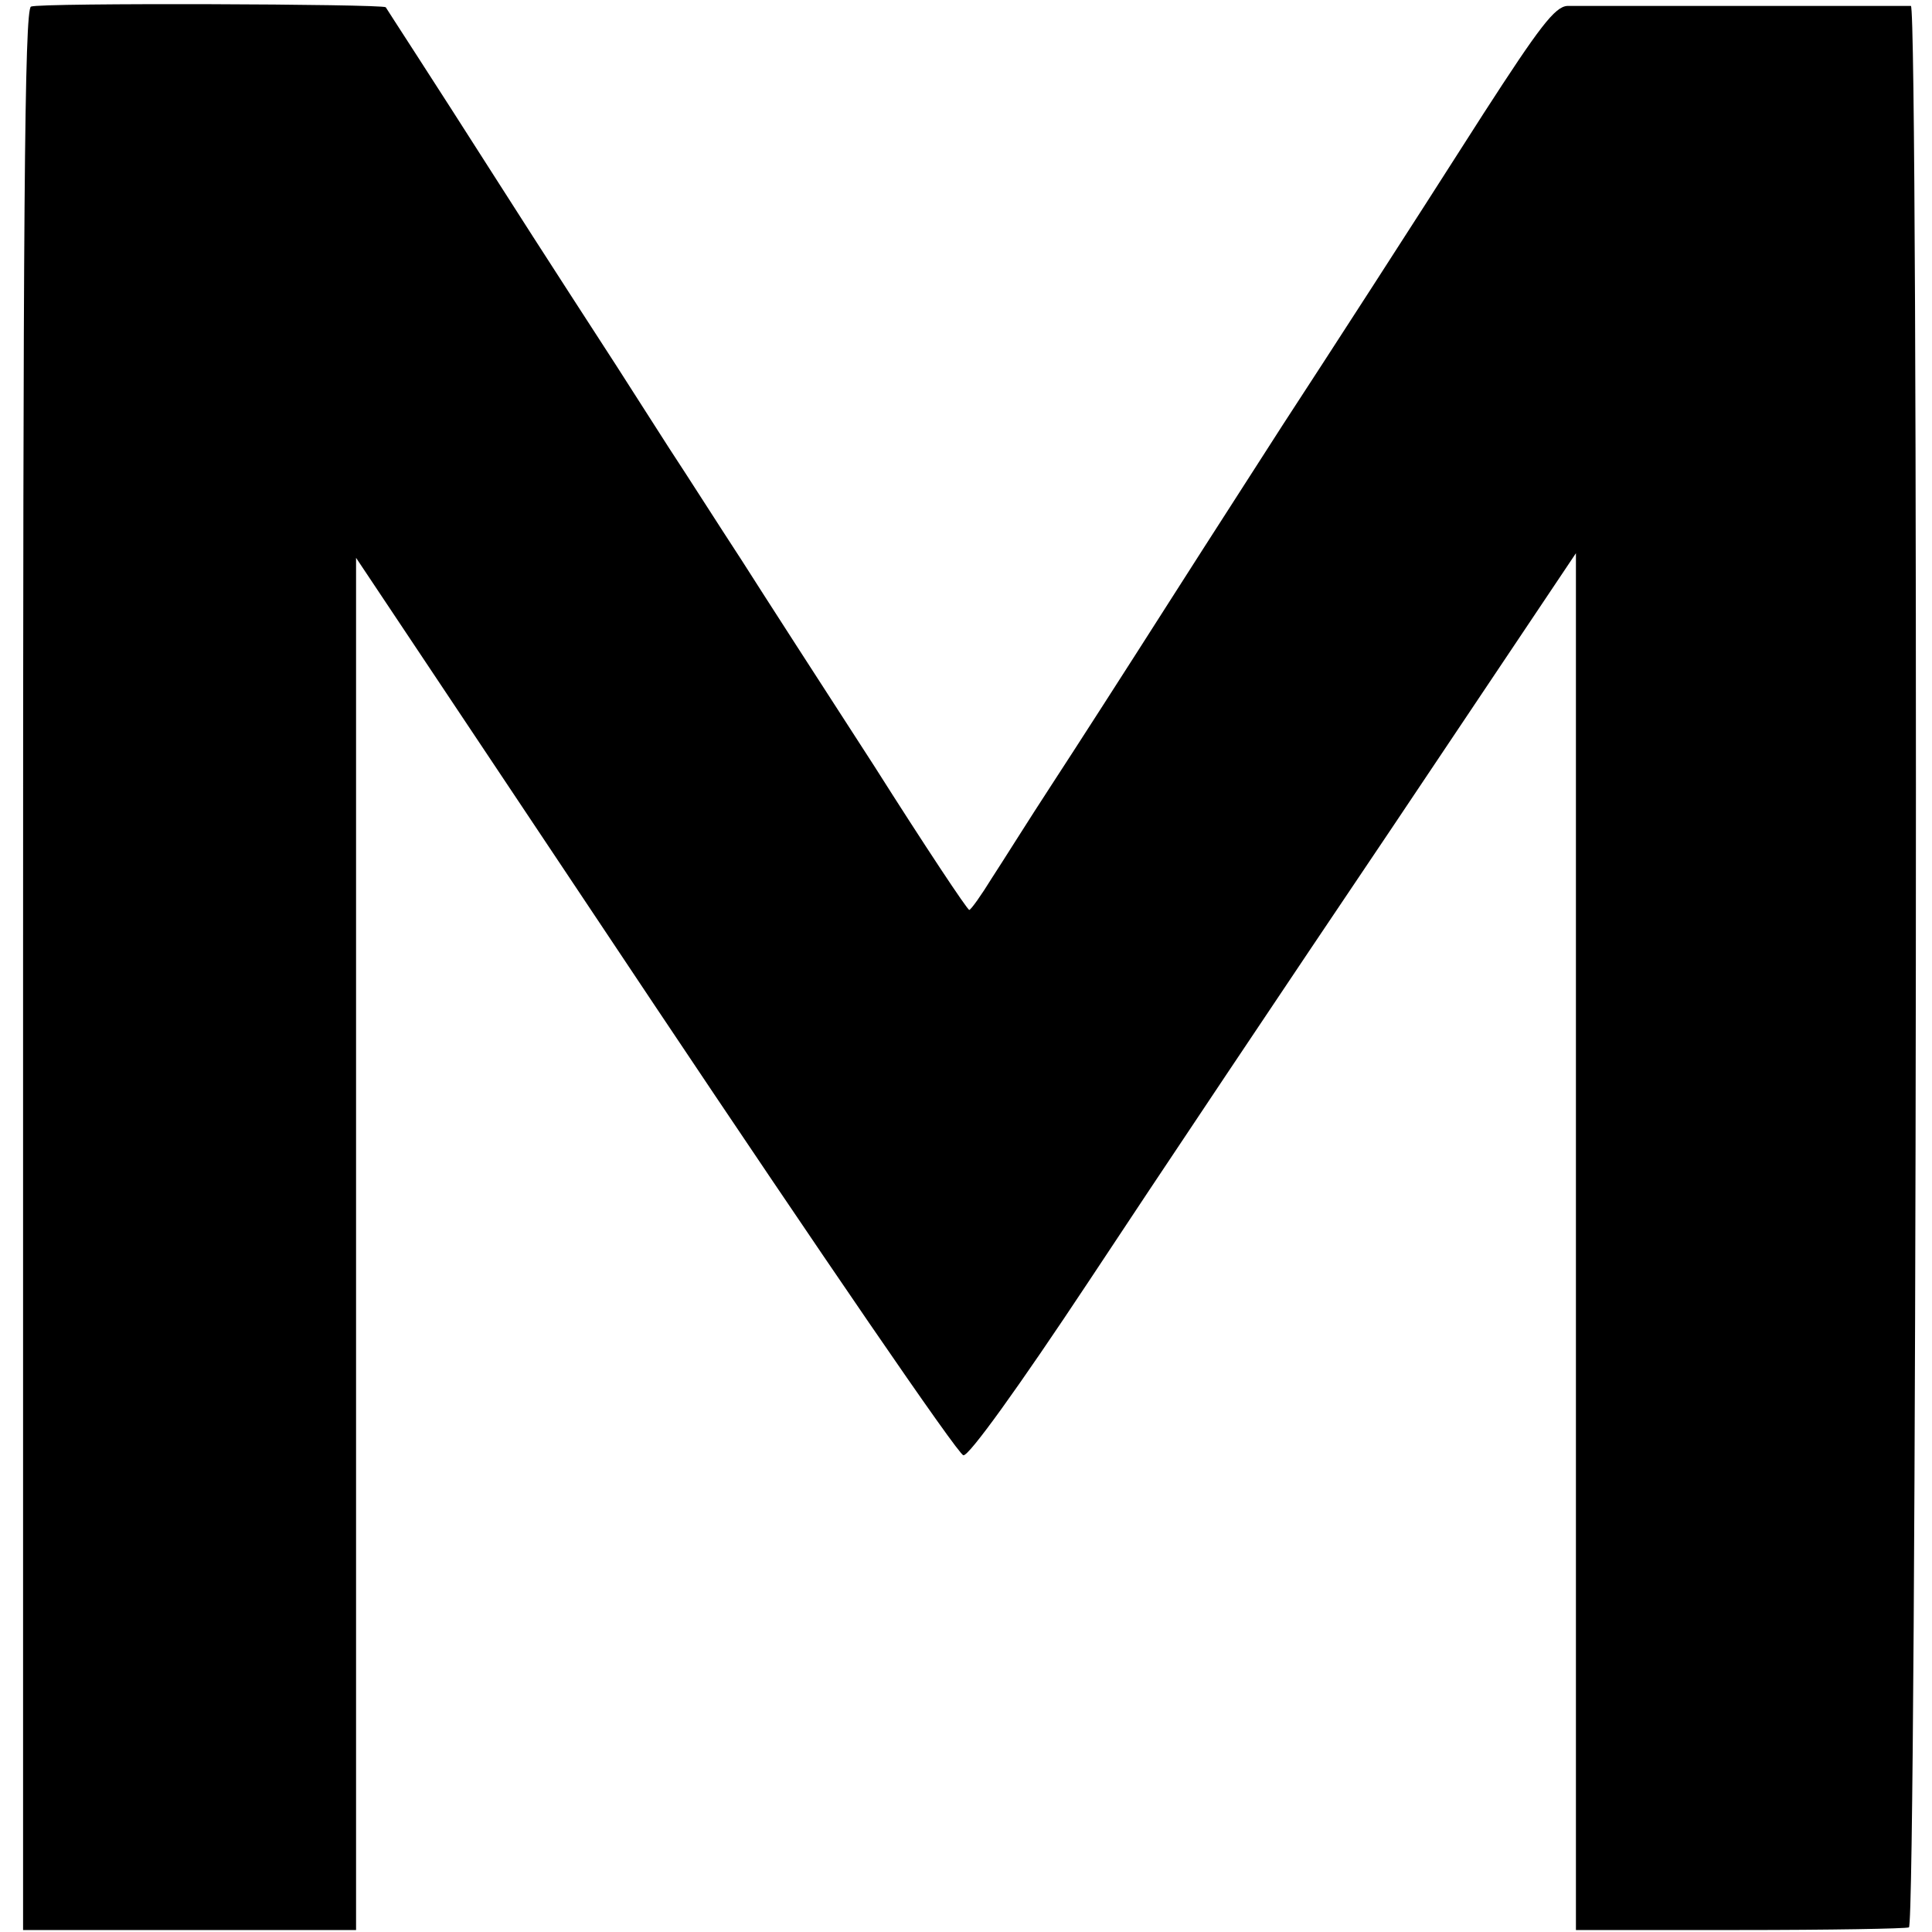 <?xml version="1.0" standalone="no"?>
<!DOCTYPE svg PUBLIC "-//W3C//DTD SVG 20010904//EN"
 "http://www.w3.org/TR/2001/REC-SVG-20010904/DTD/svg10.dtd">
<svg version="1.0" xmlns="http://www.w3.org/2000/svg"
 width="293pt" height="293pt" viewBox="0 0 293 293"
 preserveAspectRatio="xMidYMid meet">
<g transform="translate(0,293) scale(0.1,-0.1)"
fill="#000000" stroke="none">
<path d="M47 2920 c-10 -4 -12 -317 -12 -1461 l0 -1456 252 0 253 0 0 1041 0
1040 453 -679 c250 -374 460 -681 468 -682 8 -2 83 102 191 265 97 147 303
455 458 685 l280 418 0 -1044 0 -1044 248 0 c136 0 252 2 257 4 12 4 15 2913
3 2914 -4 0 -118 0 -253 0 -135 0 -255 0 -268 0 -19 -1 -43 -33 -127 -163
-120 -188 -230 -358 -305 -473 -28 -44 -105 -163 -170 -265 -65 -102 -146
-228 -180 -280 -34 -52 -74 -116 -91 -142 -16 -26 -31 -47 -34 -48 -3 0 -68
98 -144 218 -77 119 -168 260 -201 312 -34 52 -83 129 -110 170 -26 41 -63 98
-80 125 -18 28 -104 160 -190 295 -86 135 -159 247 -160 249 -6 5 -524 7 -538
1z"/>
</g>
</svg>
